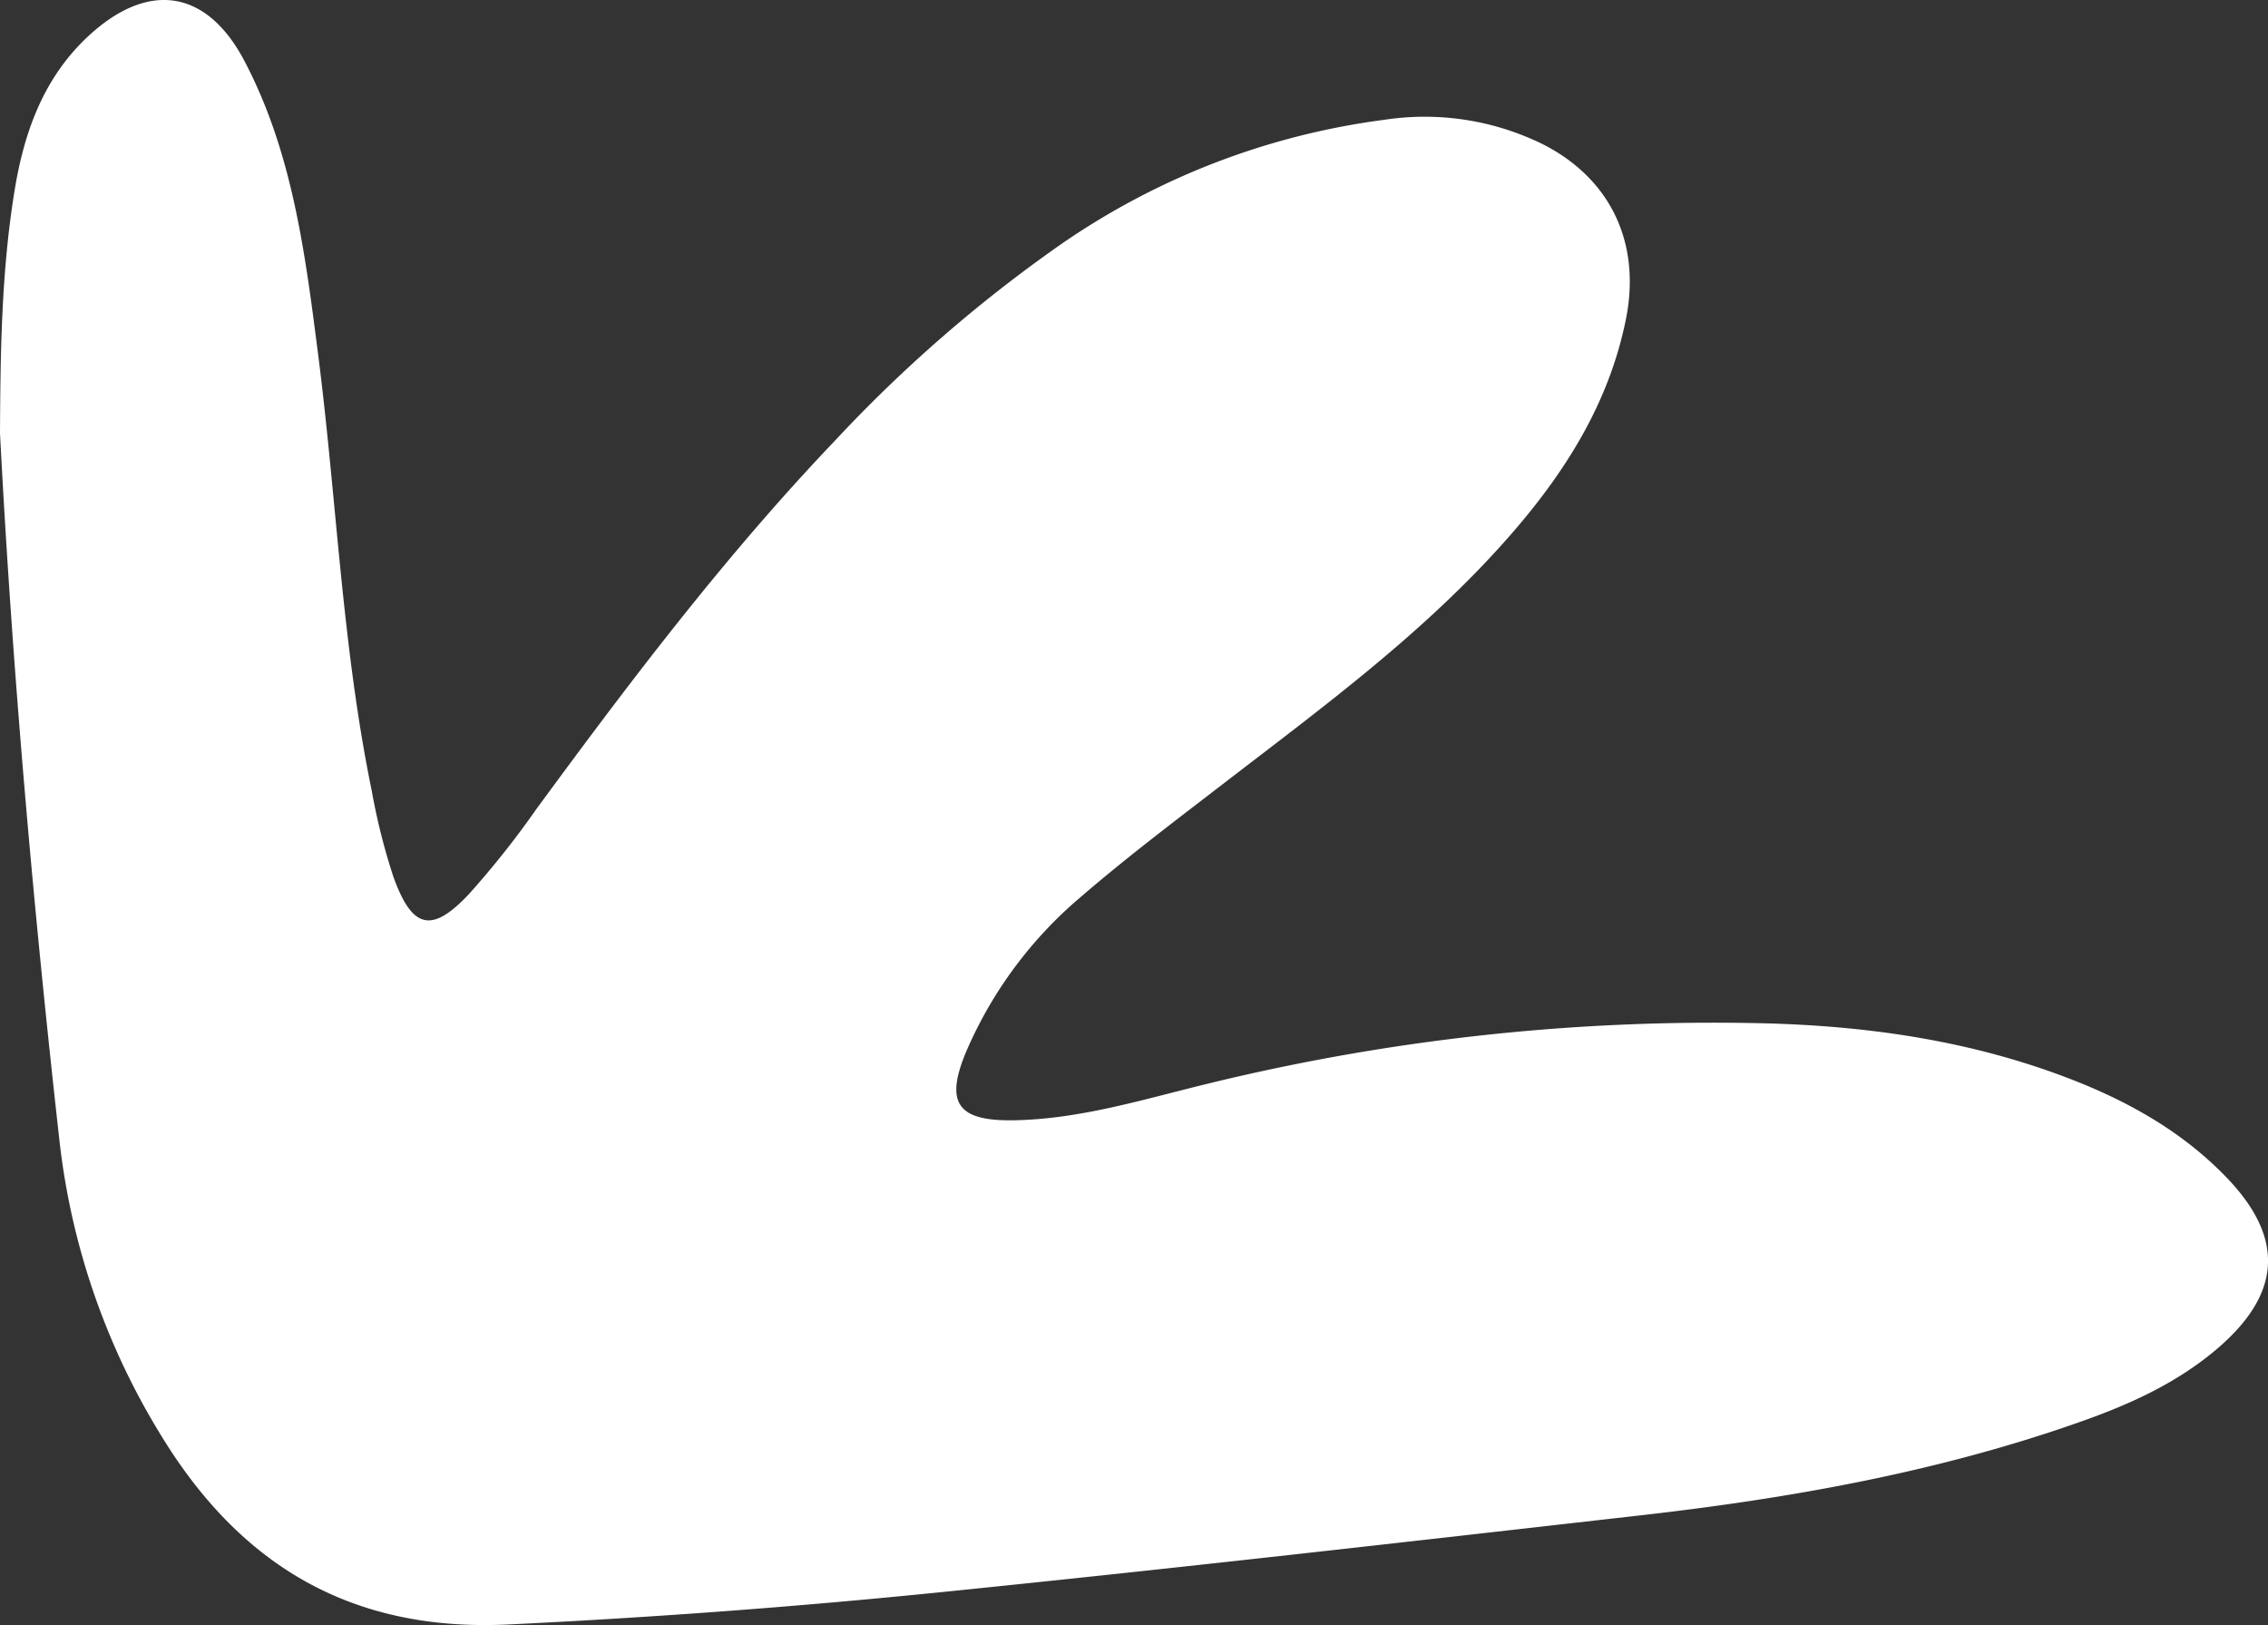 <svg xmlns="http://www.w3.org/2000/svg" width="288.804" height="206.908" viewBox="0 0 288.804 206.908"><rect x="0" y="0" width="288.804" height="206.908" fill="#333333" stroke="none"/><path id="&#x30D1;&#x30B9;_3434" data-name="&#x30D1;&#x30B9; 3434" d="M310.189,422.882c.051-10.38.183-20.73,1.865-30.99,1.233-7.534,3.766-14.5,9.58-19.791,7.546-6.866,14.91-5.716,19.673,3.329,6.145,11.67,7.747,24.559,9.395,37.413,2.373,18.522,3.055,37.254,6.84,55.6a79.852,79.852,0,0,0,2.732,10.845c2.393,6.679,4.883,7.28,9.62,2.239a113.731,113.731,0,0,0,8.572-10.8c11.916-16.238,24.065-32.278,37.994-46.885a181.664,181.664,0,0,1,28.579-24.884,93.542,93.542,0,0,1,41.415-16.023,34.1,34.1,0,0,1,20.153,3.088c8.712,4.4,12.556,12.643,10.632,22.259-2.155,10.774-7.823,19.677-14.938,27.772-10.709,12.186-23.734,21.709-36.495,31.532-6.153,4.735-12.356,9.419-18.221,14.493a53.3,53.3,0,0,0-14.262,19.265c-2.891,6.736-1.28,9.092,5.948,8.974,8.42-.14,16.439-2.645,24.516-4.609a270.854,270.854,0,0,1,70.938-7.741c13.305.327,26.358,2.21,38.841,6.992,7.577,2.9,14.611,6.831,20.277,12.777,7.215,7.577,6.856,14.56-1.095,21.473-5.068,4.4-11.085,7.169-17.352,9.393-18.251,6.48-37.187,9.846-56.353,12.021-29.684,3.37-59.367,6.77-89.092,9.783q-27.444,2.779-55.022,4.107c-19.96.959-34.173-7.5-44.317-24.215a90.909,90.909,0,0,1-12.834-37.23c-3.366-29.984-6.019-60.048-7.587-90.188" transform="translate(-310.189 -367.681)" fill="#fff"></path></svg>